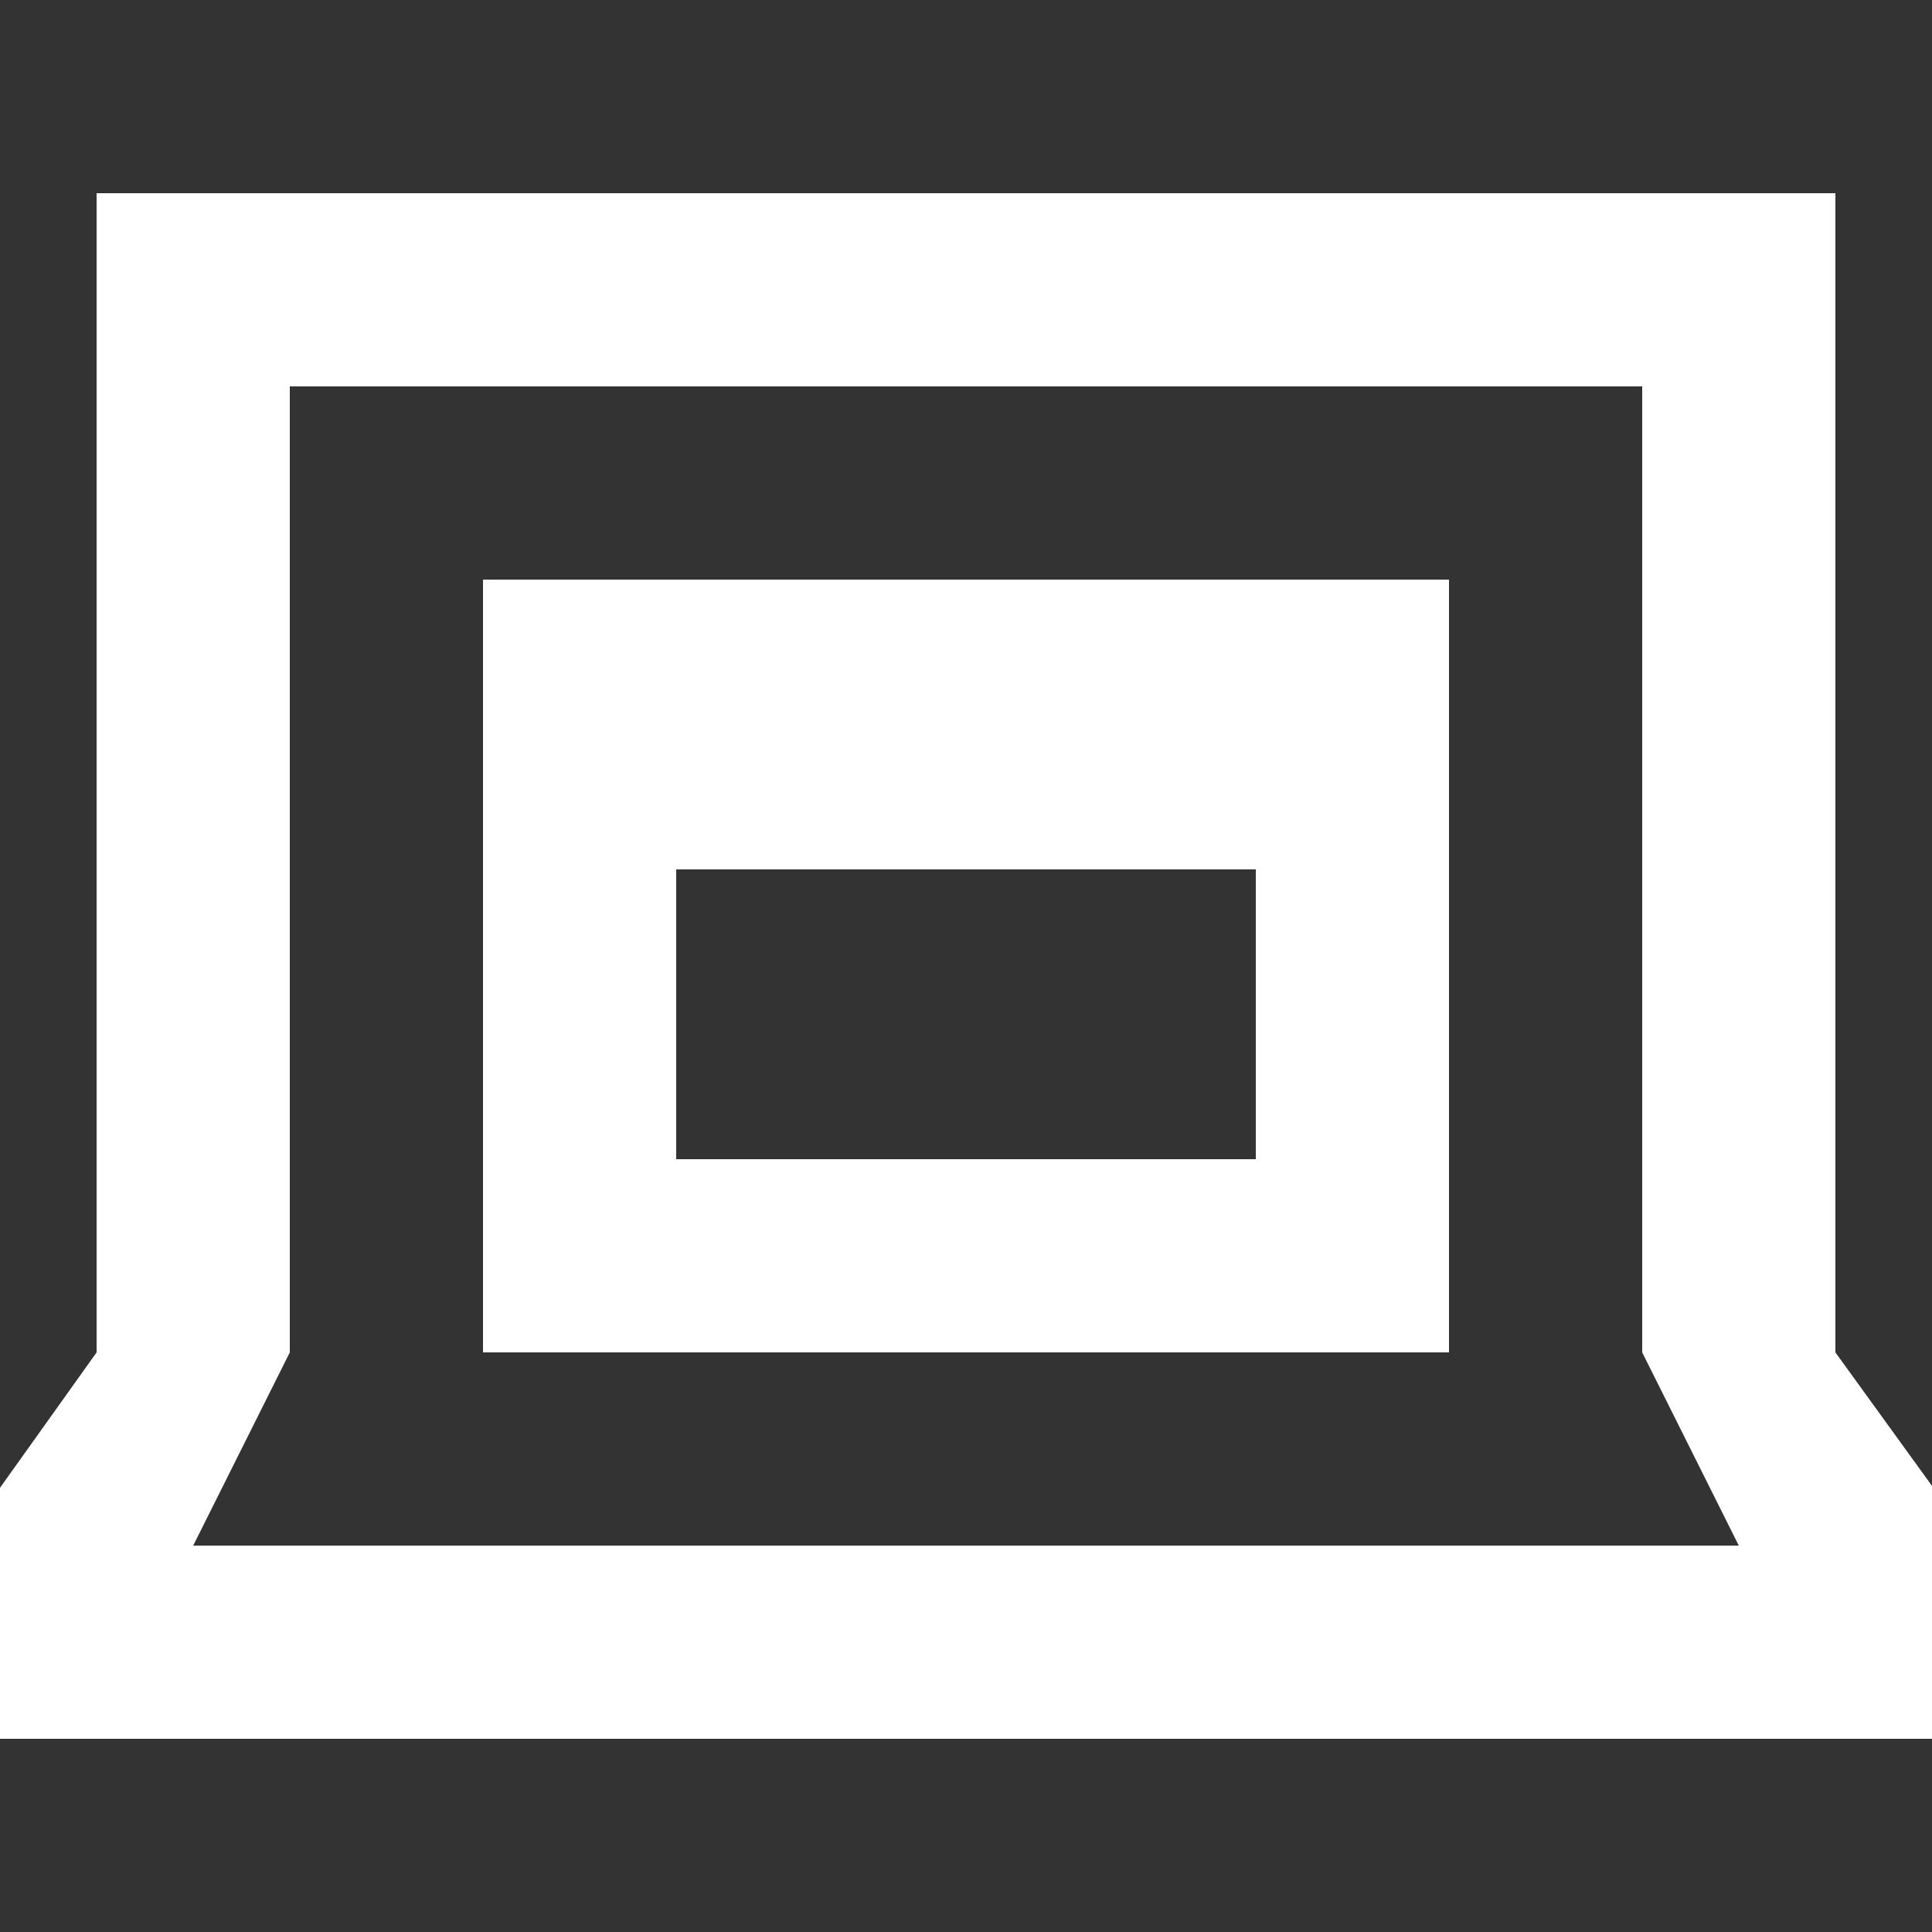 <?xml version="1.0" encoding="UTF-8"?><svg xmlns="http://www.w3.org/2000/svg" width="20" height="20" viewBox="2 2 20 20"><rect x="2" y="2" width="20" height="20" fill="#333333" stroke="none"/><title>web</title><g fill="#fff"><path d="M22.78 18.46L21 16V4H3v12l-1.757 2.463a.974.974 0 0 0-.157 1.043c.157.347.533.494.914.494h20c.382 0 .783-.148.94-.496a.976.976 0 0 0-.16-1.044zM4 18l1-2V6h14v10l1 2H4z"/><path d="M7 16h10V8H7v8zm2-2v-3h6v3H9z"/></g></svg>